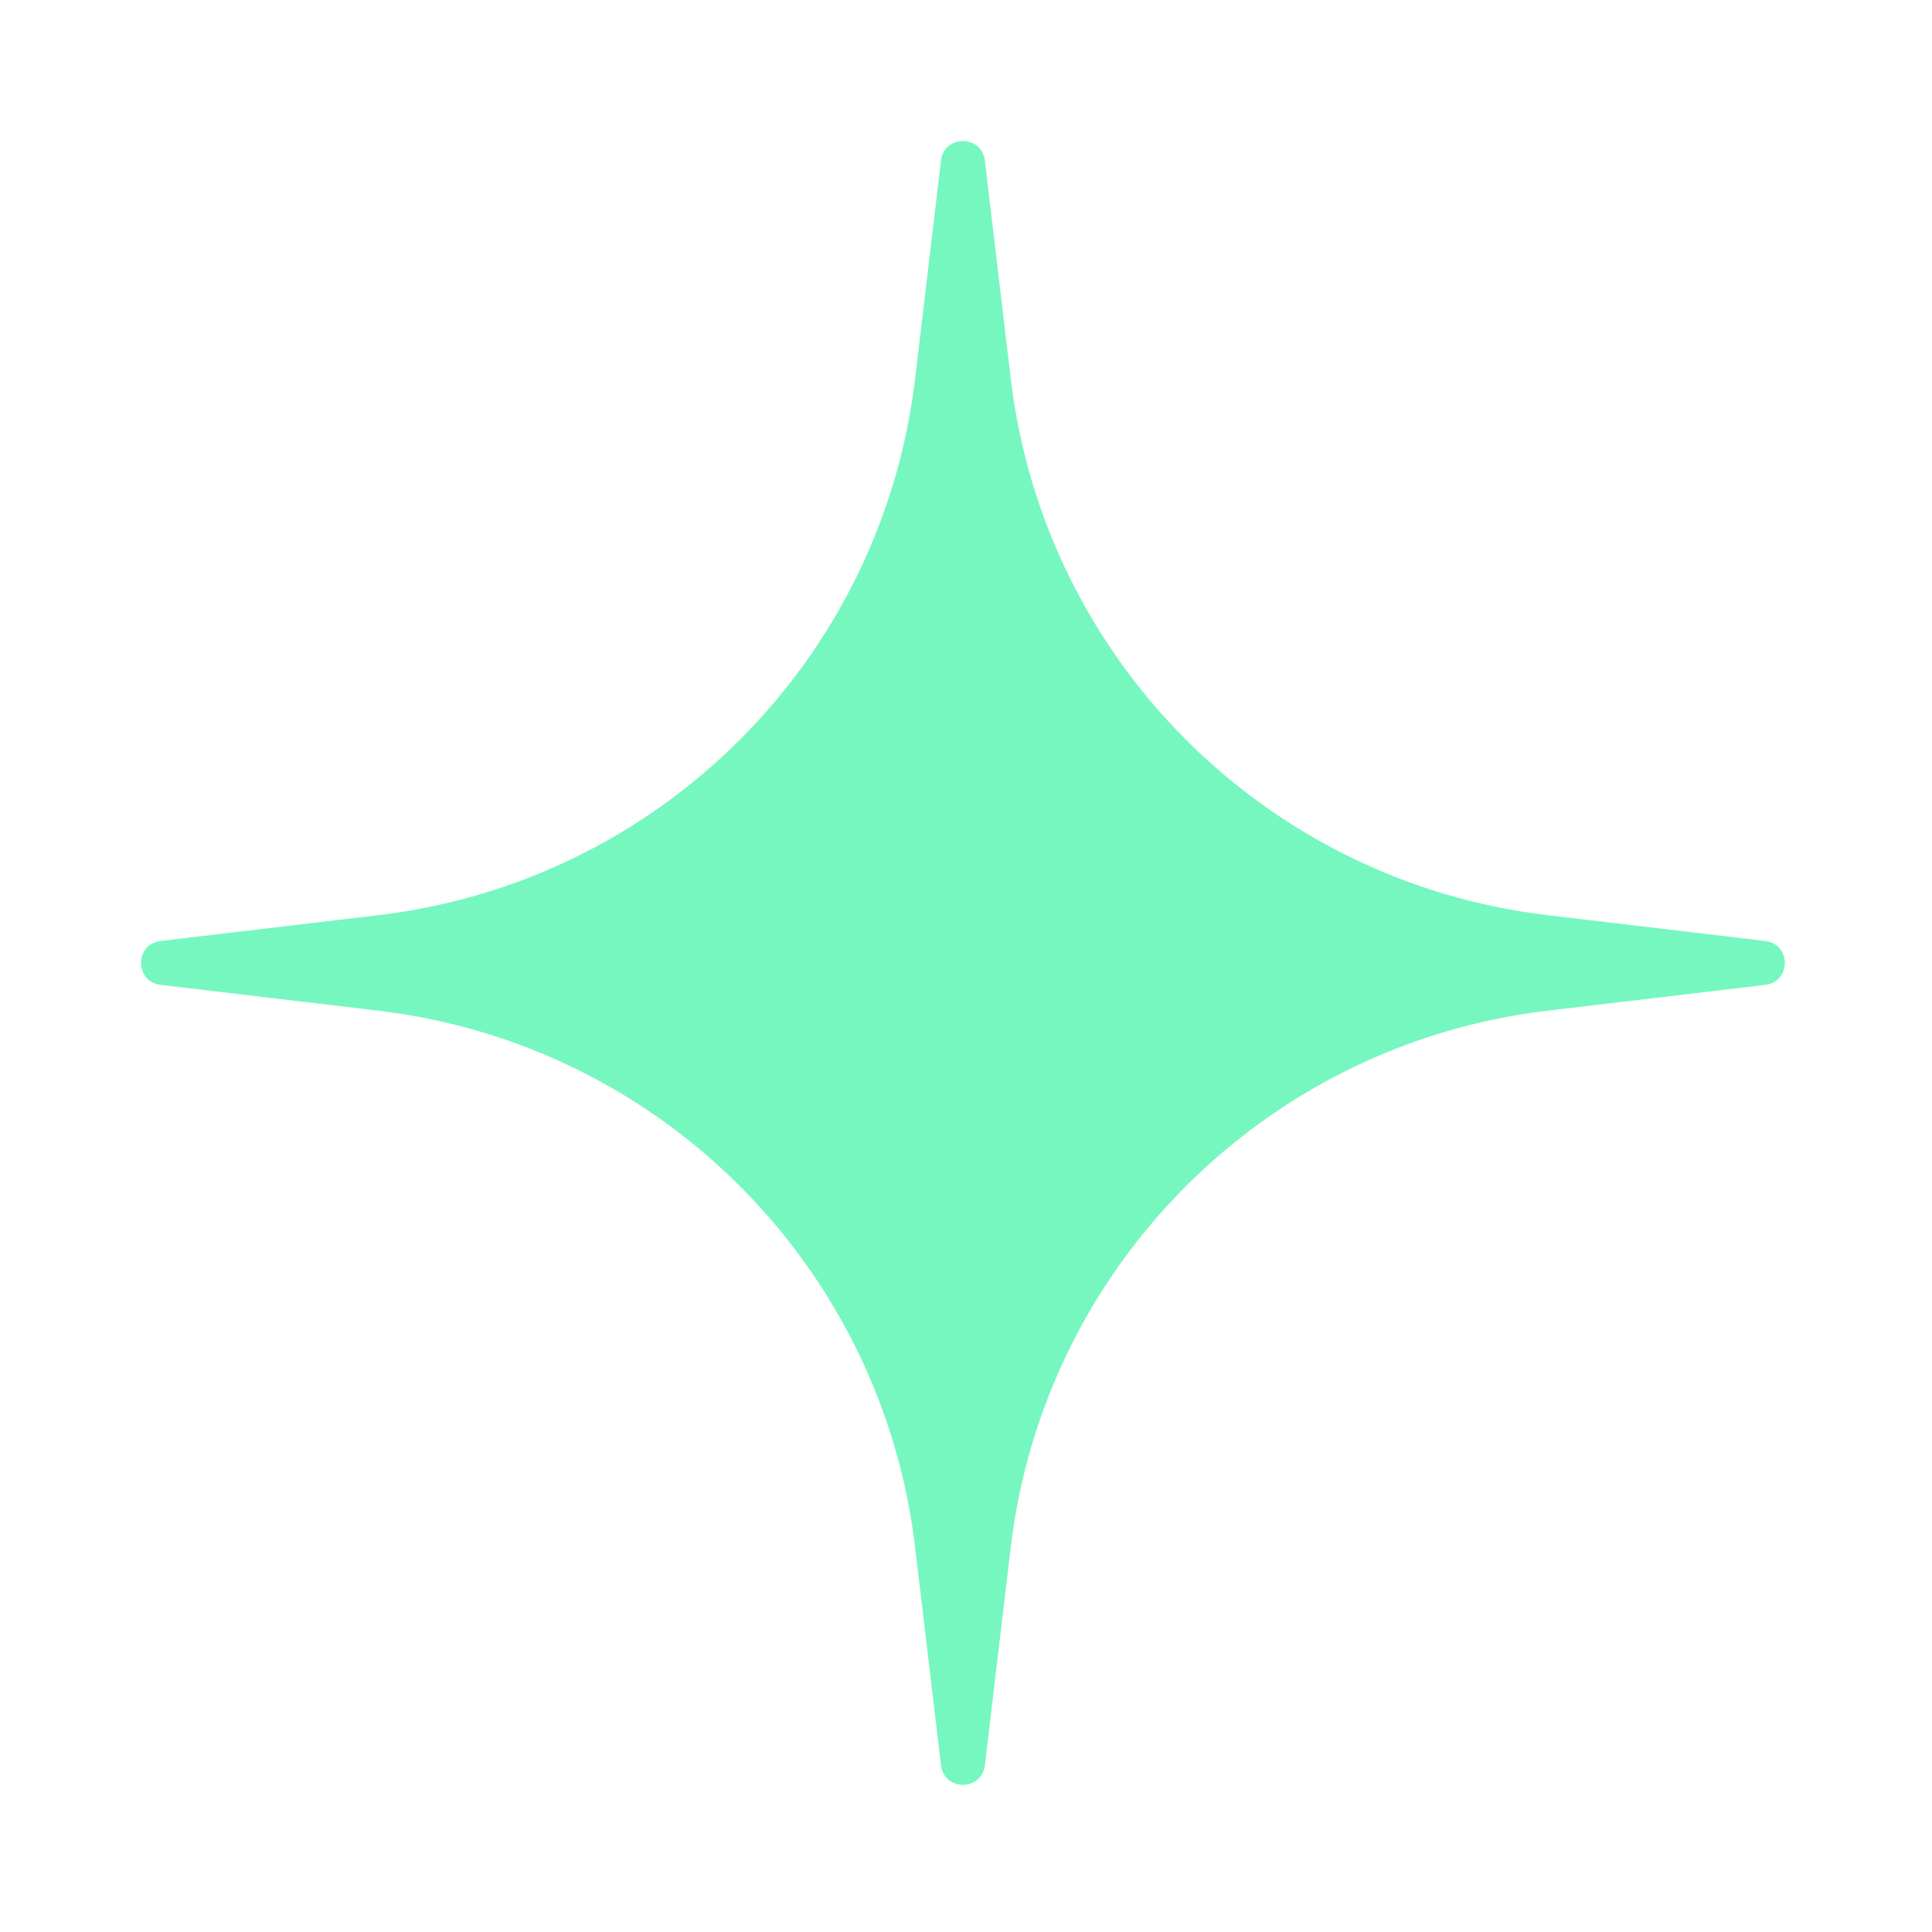 <svg width="315" height="315" viewBox="0 0 315 315" fill="none" xmlns="http://www.w3.org/2000/svg">
<path d="M153.424 26.177C153.927 21.941 160.073 21.941 160.576 26.177L164.792 61.709C170.236 107.59 206.41 143.764 252.291 149.208L287.823 153.424C292.059 153.927 292.059 160.073 287.823 160.576L252.291 164.792C206.41 170.236 170.236 206.41 164.792 252.291L160.576 287.823C160.073 292.059 153.927 292.059 153.424 287.823L149.208 252.291C143.764 206.41 107.59 170.236 61.709 164.792L26.177 160.576C21.941 160.073 21.941 153.927 26.177 153.424L61.709 149.208C107.59 143.764 143.764 107.59 149.208 61.709L153.424 26.177Z" fill="#76F7BF"/>
</svg>
